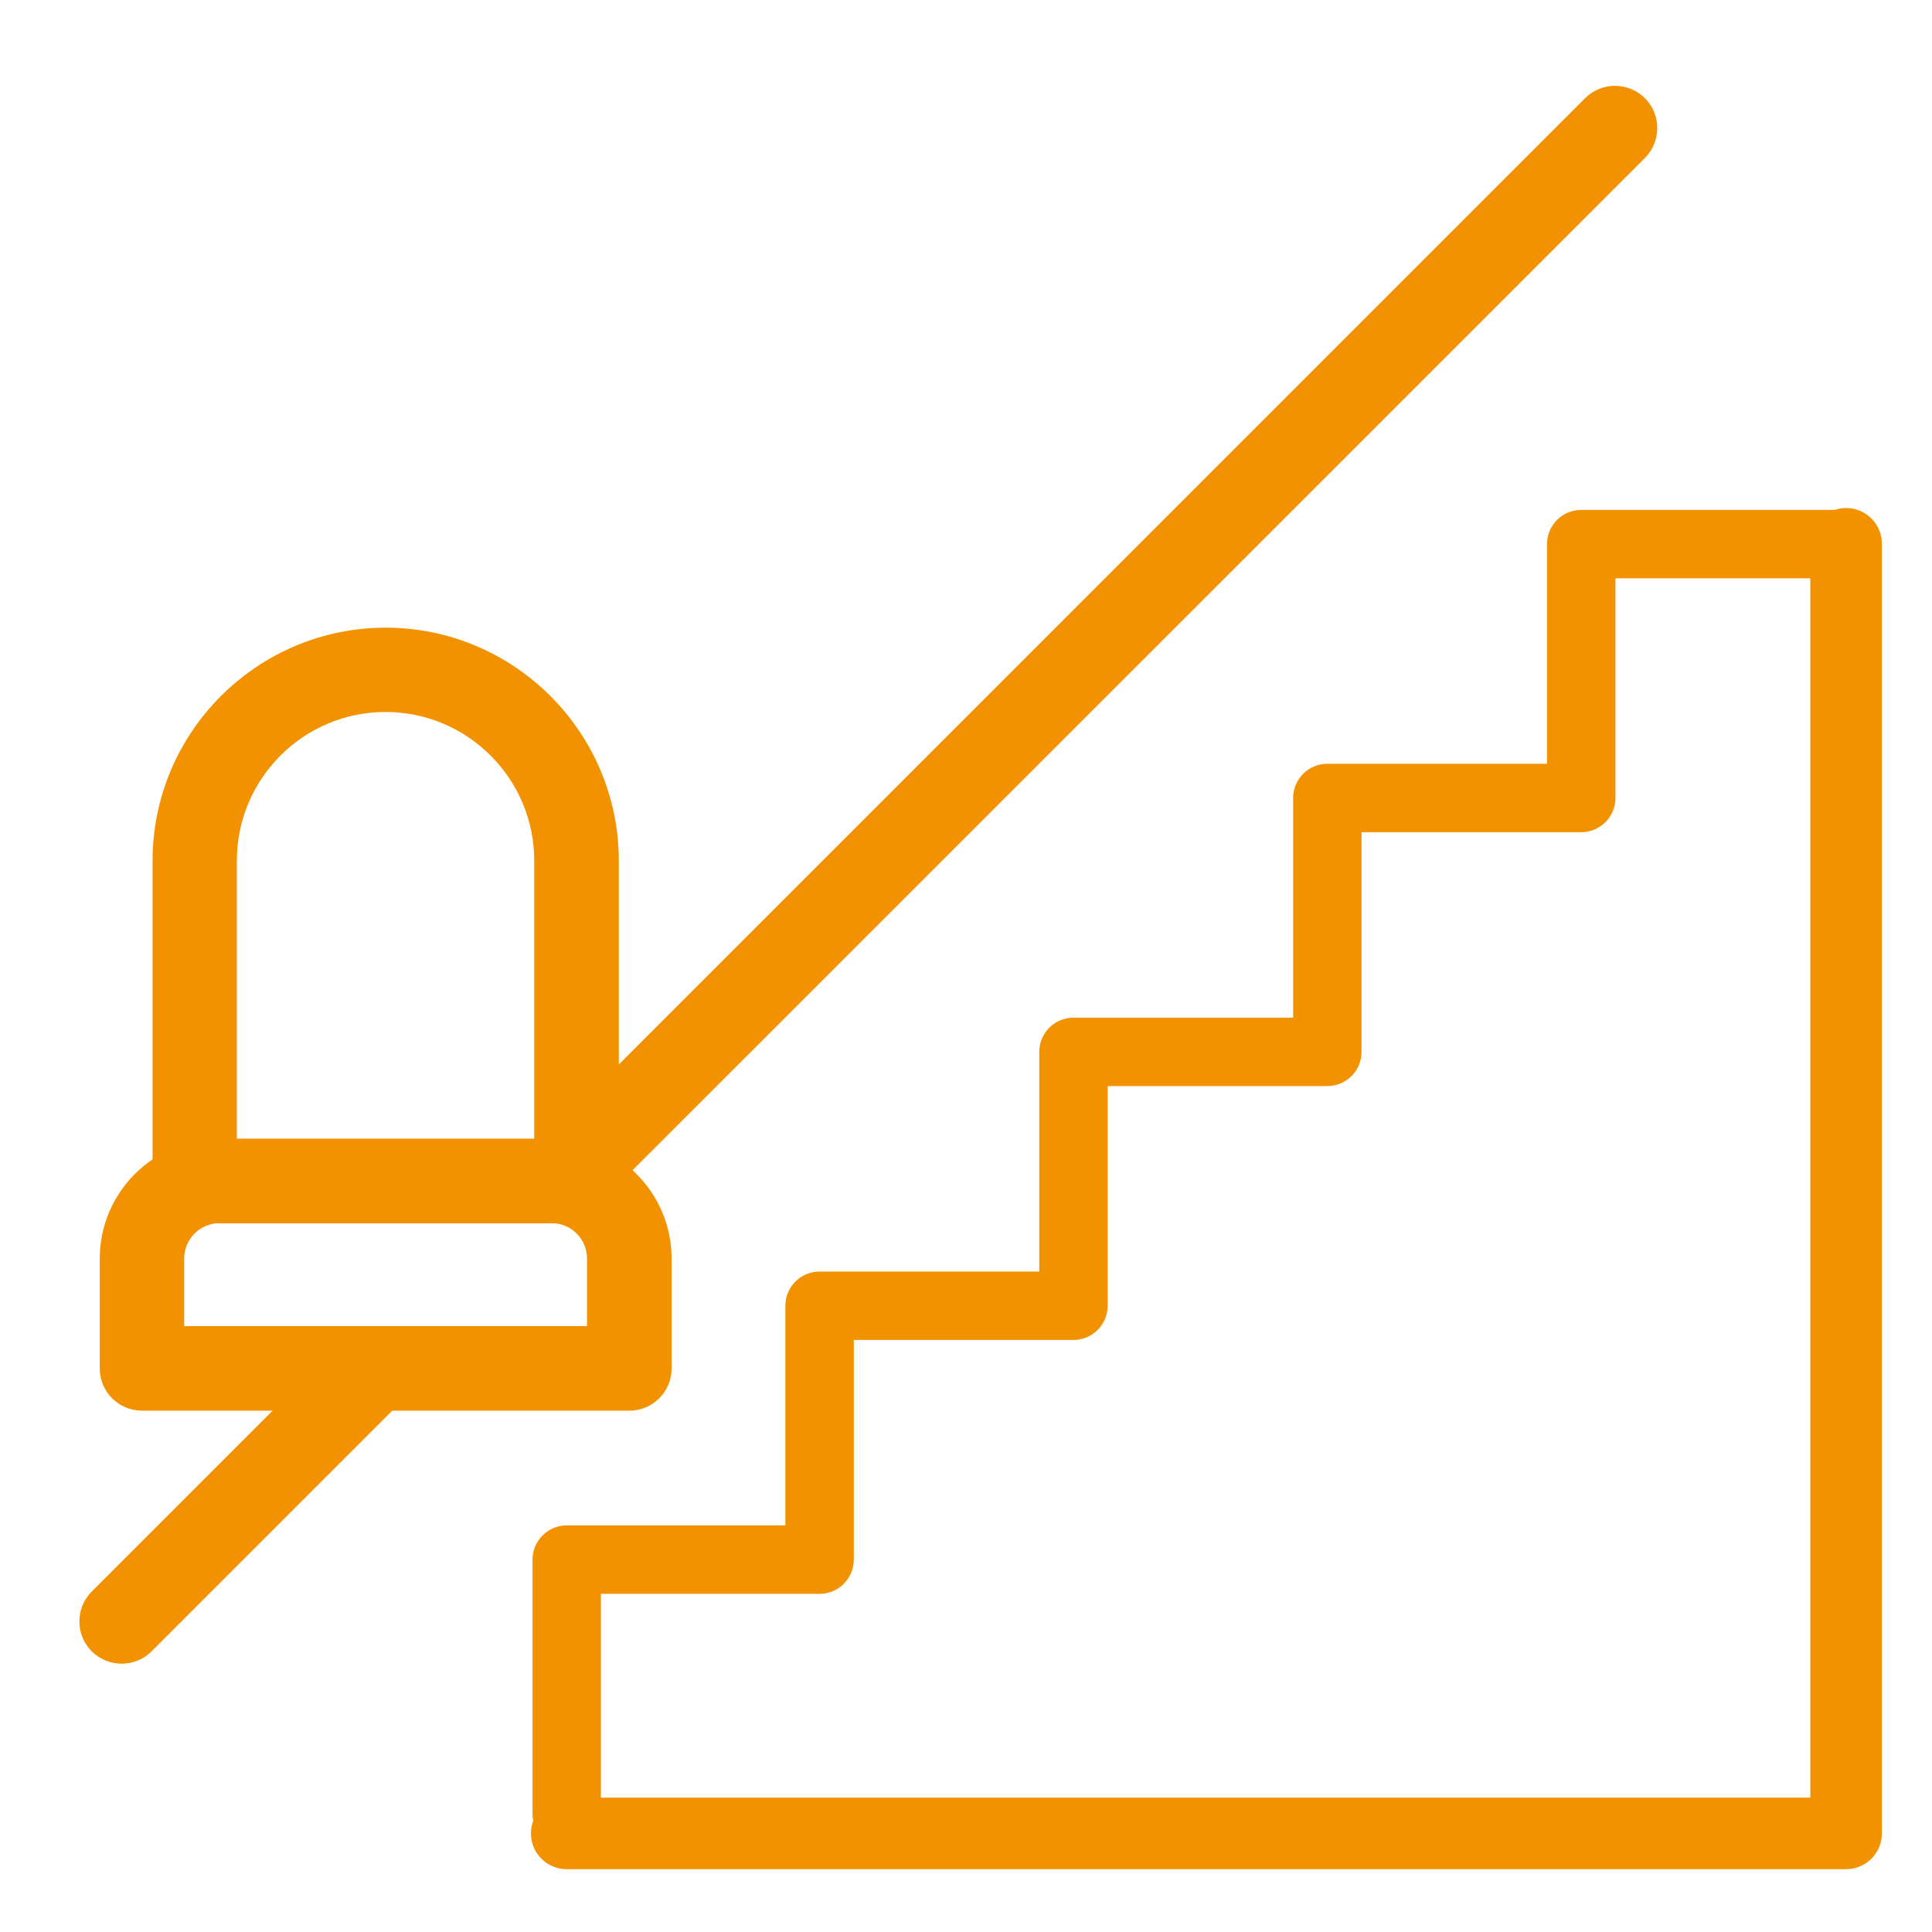 <?xml version="1.0" encoding="UTF-8"?>
<svg id="Calque_1" data-name="Calque 1" xmlns="http://www.w3.org/2000/svg" viewBox="0 0 135 135">
  <g>
    <path d="M39.6,128.11c-.77,0-1.39-.62-1.39-1.39v-17.74c0-.77.62-1.39,1.39-1.39h16.28v-16.35c0-.77.62-1.39,1.39-1.39h16.35v-16.35c0-.77.62-1.39,1.39-1.39h16.35v-16.35c0-.77.62-1.39,1.39-1.39h16.35v-16.35c0-.77.62-1.39,1.39-1.39h17.74c.77,0,1.39.62,1.39,1.39s-.62,1.39-1.39,1.39h-16.35v16.35c0,.77-.62,1.39-1.39,1.39h-16.35v16.35c0,.77-.62,1.39-1.39,1.39h-16.35v16.35c0,.77-.62,1.39-1.39,1.39h-16.35v16.35c0,.77-.62,1.39-1.39,1.39h-16.28v16.35c0,.77-.62,1.39-1.39,1.39Z" style="fill: #f39200; stroke-width: 0px;"/>
    <path d="M39.6,129.11c-1.32,0-2.39-1.07-2.39-2.39v-17.74c0-1.32,1.07-2.39,2.39-2.39h15.28v-15.35c0-1.32,1.07-2.39,2.39-2.39h15.35v-15.35c0-1.32,1.07-2.39,2.39-2.39h15.35v-15.35c0-1.32,1.07-2.39,2.39-2.39h15.35v-15.35c0-1.32,1.07-2.39,2.39-2.39h17.74c1.32,0,2.39,1.07,2.39,2.39s-1.07,2.39-2.39,2.39h-15.35v15.35c0,1.32-1.07,2.39-2.39,2.39h-15.35v15.35c0,1.32-1.07,2.39-2.39,2.39h-15.35v15.35c0,1.32-1.07,2.39-2.39,2.39h-15.35v15.35c0,1.32-1.07,2.39-2.39,2.39h-15.28v15.35c0,1.32-1.07,2.39-2.39,2.39ZM39.6,108.59c-.21,0-.39.17-.39.39v17.74c0,.21.17.39.39.39s.39-.17.39-.39v-17.35h17.28c.21,0,.39-.17.39-.39v-17.35h17.35c.21,0,.39-.17.39-.39v-17.35h17.35c.21,0,.39-.17.39-.39v-17.35h17.35c.21,0,.39-.17.39-.39v-17.35h17.35c.21,0,.39-.17.39-.39s-.17-.39-.39-.39h-17.74c-.21,0-.39.17-.39.39v17.35h-17.35c-.21,0-.39.17-.39.39v17.35h-17.35c-.21,0-.39.17-.39.39v17.35h-17.35c-.21,0-.39.17-.39.39v17.35h-17.28Z" style="fill: #f39200; stroke-width: 0px;"/>
  </g>
  <path d="M40.29,84.46c-.76,0-1.51-.29-2.09-.86-1.15-1.15-1.15-3.02,0-4.18L110.76,6.86c1.15-1.15,3.02-1.15,4.18,0,1.15,1.15,1.15,3.02,0,4.18L42.37,83.6c-.58.58-1.33.86-2.09.86Z" style="fill: #f39200; stroke-width: 0px;"/>
  <path d="M8.5,116.25c-.76,0-1.51-.29-2.09-.86-1.15-1.15-1.15-3.02,0-4.18l17.68-17.68c1.15-1.15,3.02-1.15,4.18,0,1.15,1.15,1.15,3.02,0,4.18l-17.68,17.68c-.58.58-1.33.86-2.09.86Z" style="fill: #f39200; stroke-width: 0px;"/>
  <path d="M40.29,85.48H13.61c-1.63,0-2.95-1.32-2.95-2.95v-22.38c0-8.98,7.31-16.29,16.29-16.29h0c8.98,0,16.29,7.31,16.29,16.29v22.38c0,1.63-1.32,2.95-2.95,2.95ZM16.56,79.57h20.77v-19.43c0-5.73-4.66-10.39-10.39-10.39s-10.39,4.66-10.39,10.39v19.43Z" style="fill: #f39200; stroke-width: 0px;"/>
  <path d="M43.98,98.57H9.92c-1.63,0-2.95-1.32-2.95-2.95v-7.67c0-4.62,3.76-8.37,8.37-8.37h23.22c4.62,0,8.37,3.76,8.37,8.37v7.67c0,1.63-1.32,2.95-2.95,2.95ZM12.87,92.66h28.15v-4.72c0-1.36-1.11-2.47-2.47-2.47H15.34c-1.36,0-2.47,1.11-2.47,2.47v4.72Z" style="fill: #f39200; stroke-width: 0px;"/>
  <path d="M129,130.61H39.6c-1.38,0-2.5-1.12-2.5-2.5s1.12-2.5,2.5-2.5h86.9V38c0-1.38,1.12-2.5,2.5-2.5s2.5,1.12,2.5,2.5v90.11c0,1.38-1.12,2.5-2.5,2.5Z" style="fill: #f39200; stroke-width: 0px;"/>
</svg>